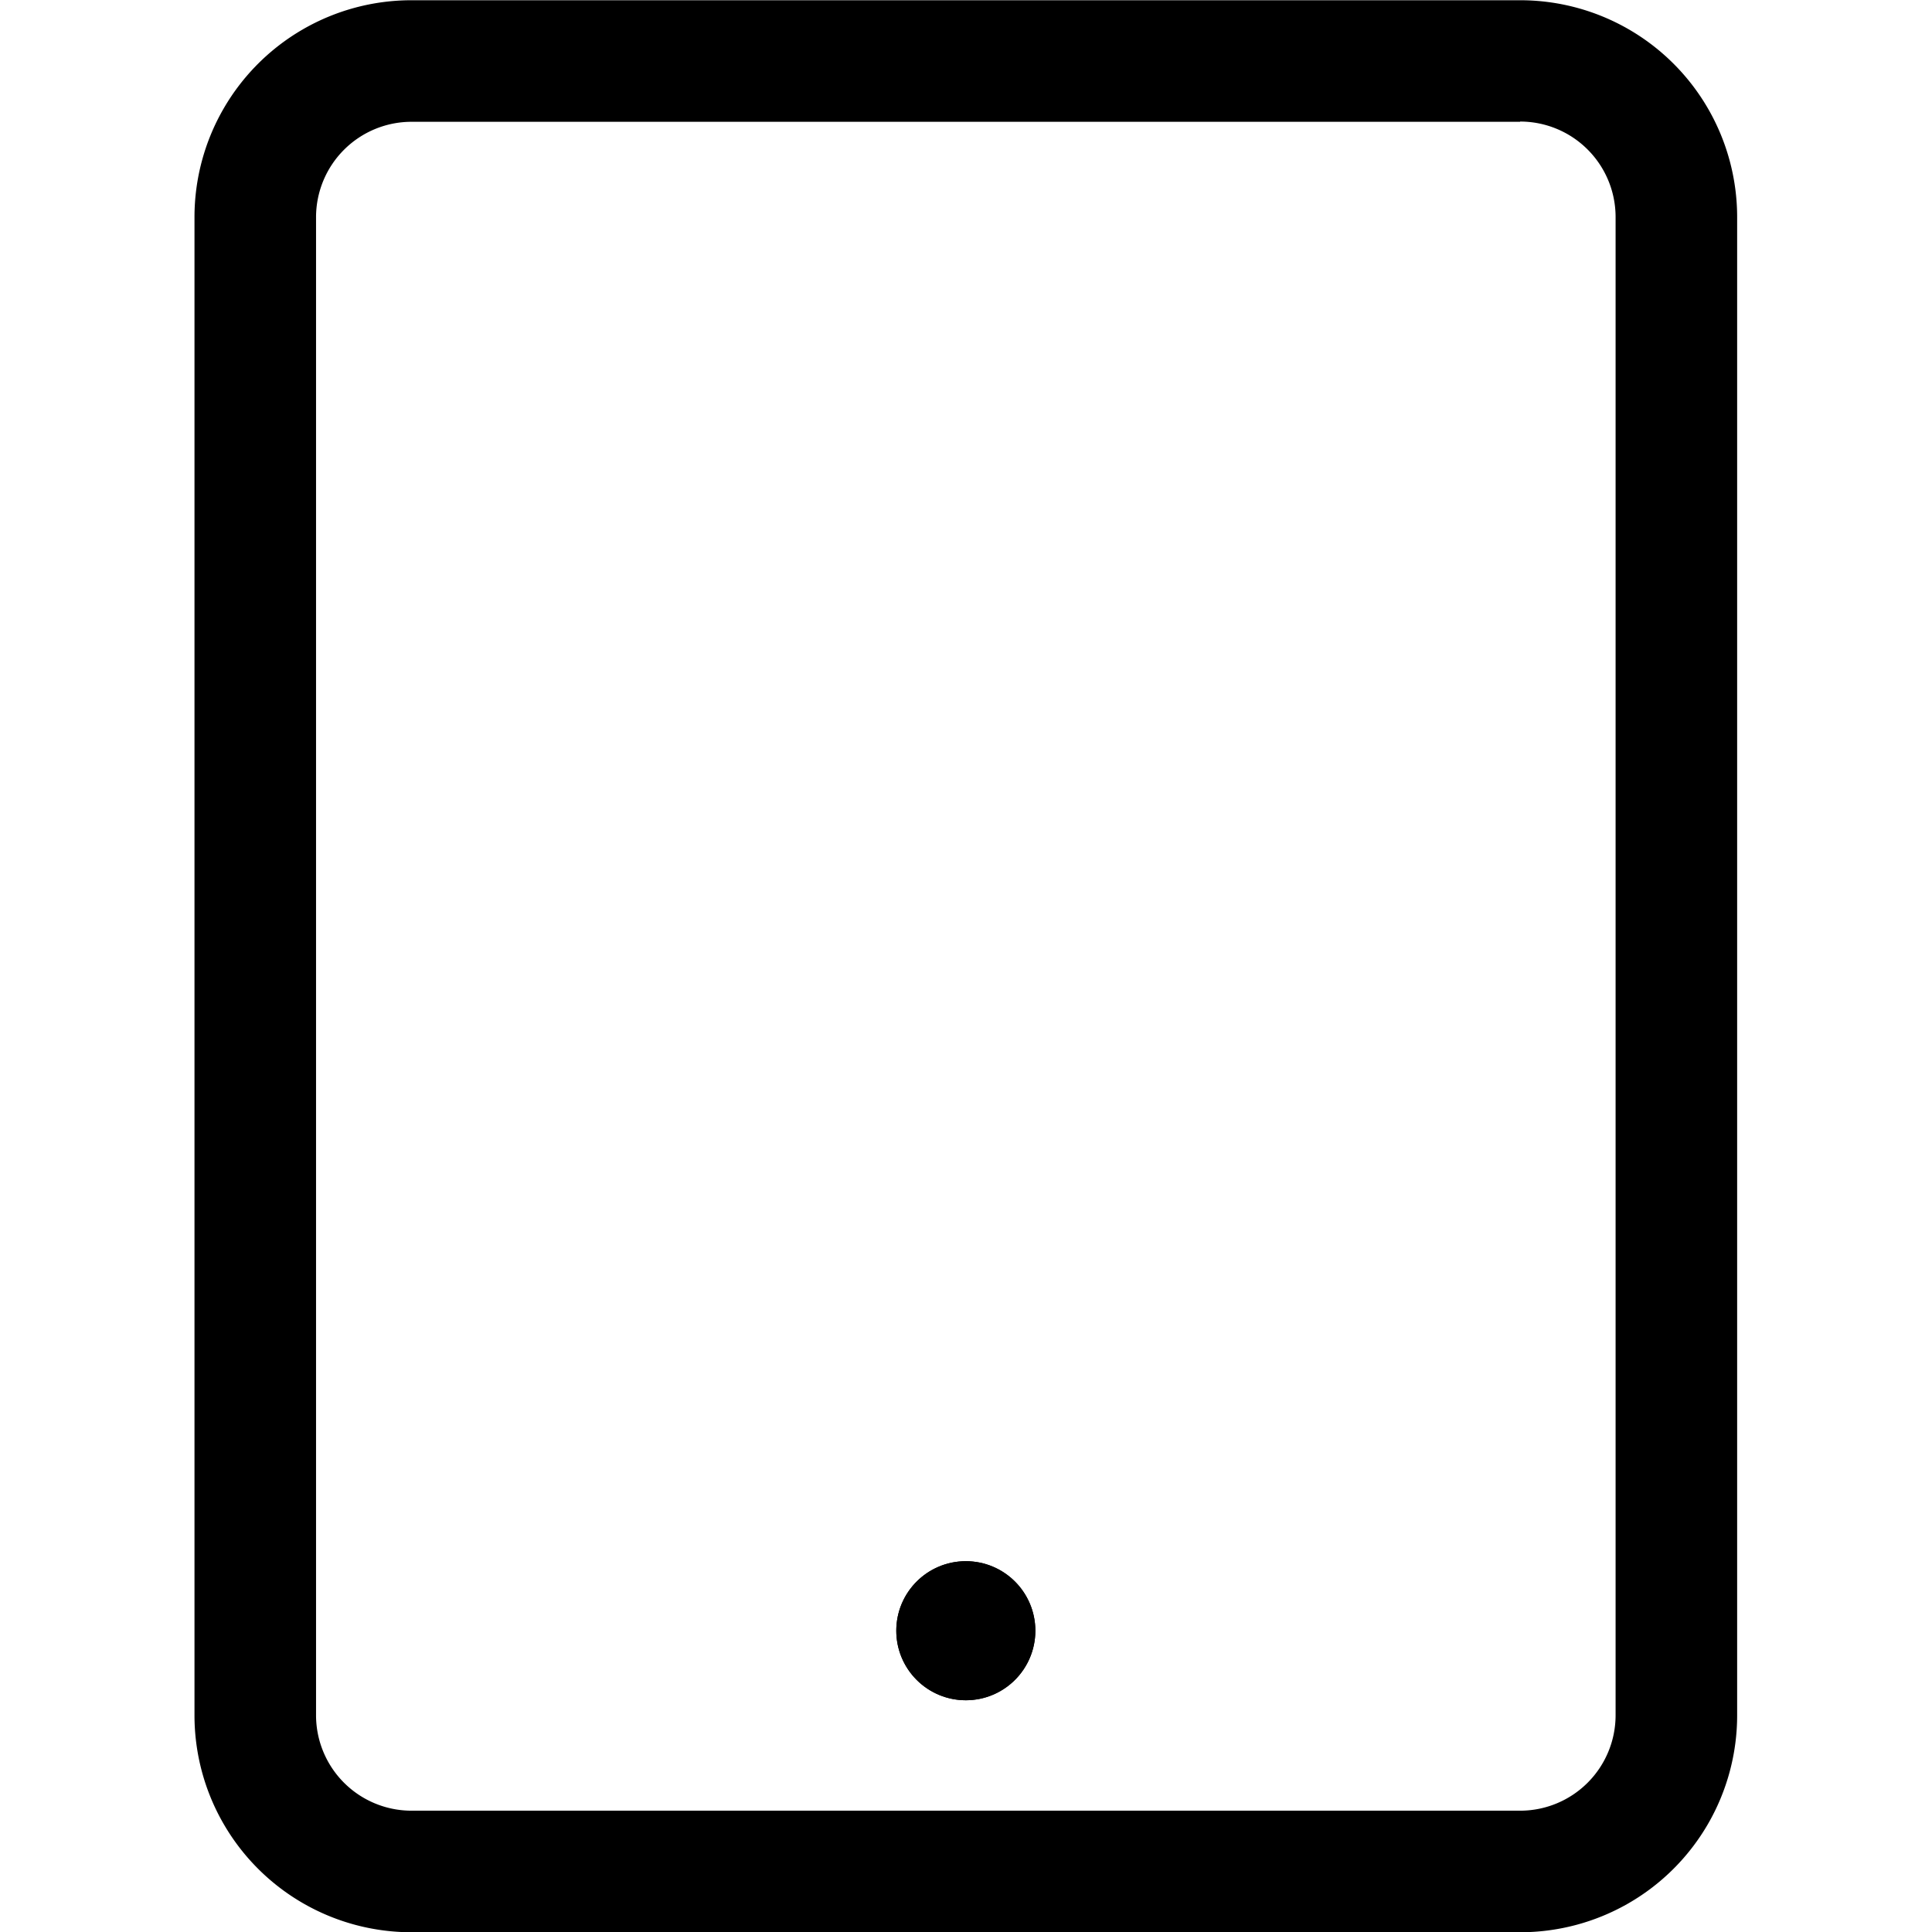 <?xml version="1.0" ?>
<!-- Uploaded to: SVG Repo, www.svgrepo.com, Generator: SVG Repo Mixer Tools -->
<svg fill="#000000" width="800px" height="800px" viewBox="-3.2 0 31.788 31.788" xmlns="http://www.w3.org/2000/svg">
<g transform="translate(-677.396 -193.077)">
<path d="M699.208,195.077a1.571,1.571,0,0,1,1.57,1.569V221.3a1.571,1.571,0,0,1-1.57,1.569H680.966a1.571,1.571,0,0,1-1.57-1.569v-24.65a1.571,1.571,0,0,1,1.57-1.569h18.242m0-2H680.966a3.569,3.569,0,0,0-3.57,3.569V221.3a3.569,3.569,0,0,0,3.57,3.569h18.242a3.569,3.569,0,0,0,3.57-3.569v-24.65a3.569,3.569,0,0,0-3.57-3.569Z"/>
<circle cx="1.144" cy="1.144" r="1.144" transform="translate(688.943 218.764)"/>
<path d="M690.087,218.764a1.144,1.144,0,1,0,.809.335,1.141,1.141,0,0,0-.809-.335Z"/>
</g>
</svg>